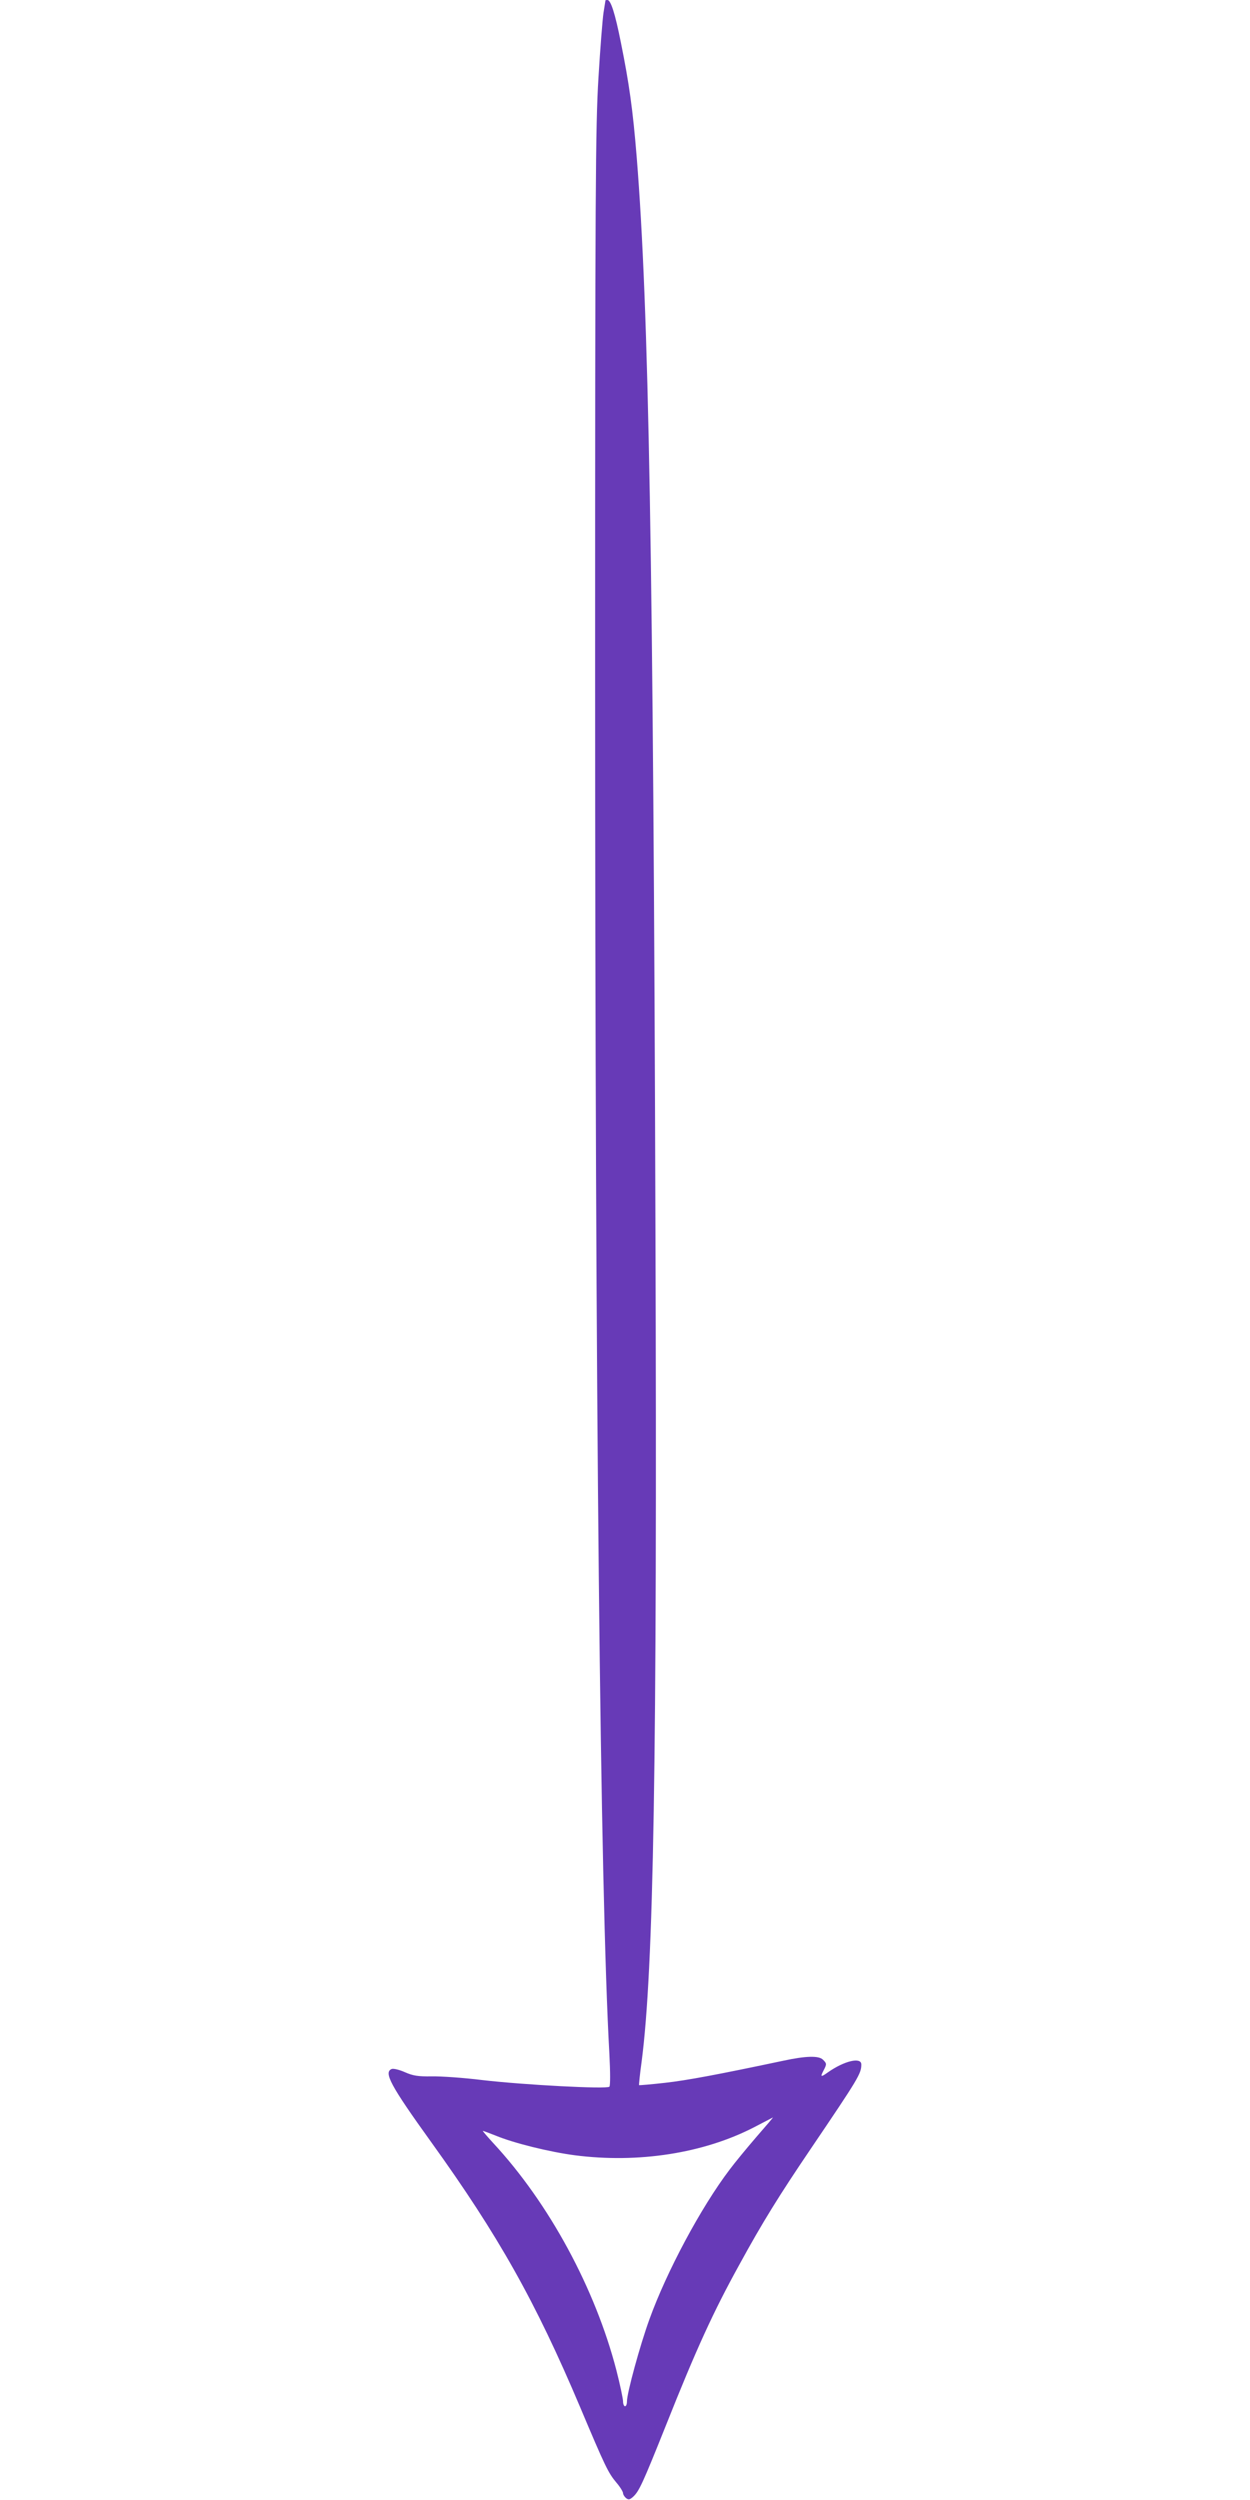 <?xml version="1.0" standalone="no"?>
<!DOCTYPE svg PUBLIC "-//W3C//DTD SVG 20010904//EN"
 "http://www.w3.org/TR/2001/REC-SVG-20010904/DTD/svg10.dtd">
<svg version="1.0" xmlns="http://www.w3.org/2000/svg"
 width="640pt" height="1280pt" viewBox="0 0 640 1280"
 preserveAspectRatio="xMidYMid meet">
<g transform="translate(0,1280) scale(0.1,-0.1)"
fill="#673ab7" stroke="none">
<path d="M3100 12798 c0 -2 -5 -30 -10 -63 -5 -33 -17 -184 -26 -335 -15 -246
-17 -567 -17 -3035 0 -3770 26 -6241 73 -7080 5 -98 5 -164 0 -169 -13 -13
-434 9 -650 34 -96 12 -213 20 -260 19 -69 -1 -95 3 -136 21 -29 13 -59 20
-68 17 -43 -17 -8 -83 202 -375 343 -477 533 -814 762 -1356 129 -306 144
-337 186 -387 19 -22 34 -47 34 -54 0 -7 7 -18 15 -25 13 -10 19 -9 36 6 31
28 49 67 169 367 155 390 243 582 375 821 119 218 205 356 364 591 247 365
261 388 261 435 0 39 -87 19 -172 -41 -35 -25 -39 -24 -22 9 18 34 17 37 -2
56 -21 22 -88 20 -204 -5 -331 -70 -490 -100 -605 -113 -71 -8 -131 -13 -133
-12 -1 2 4 55 13 119 62 476 80 1530 71 4247 -11 3473 -34 4732 -96 5505 -20
246 -39 379 -81 587 -30 151 -52 218 -69 218 -6 0 -10 -1 -10 -2z m772 -10940
c-49 -57 -110 -131 -136 -166 -148 -195 -323 -523 -411 -767 -49 -135 -115
-378 -115 -420 0 -14 -4 -25 -10 -25 -5 0 -10 11 -10 25 0 13 -15 85 -34 159
-108 417 -344 855 -632 1165 -31 34 -54 61 -52 61 3 0 32 -11 65 -24 94 -39
277 -84 406 -101 325 -42 659 10 917 143 52 27 96 50 98 51 1 0 -37 -45 -86
-101z"/>
</g>
</svg>
